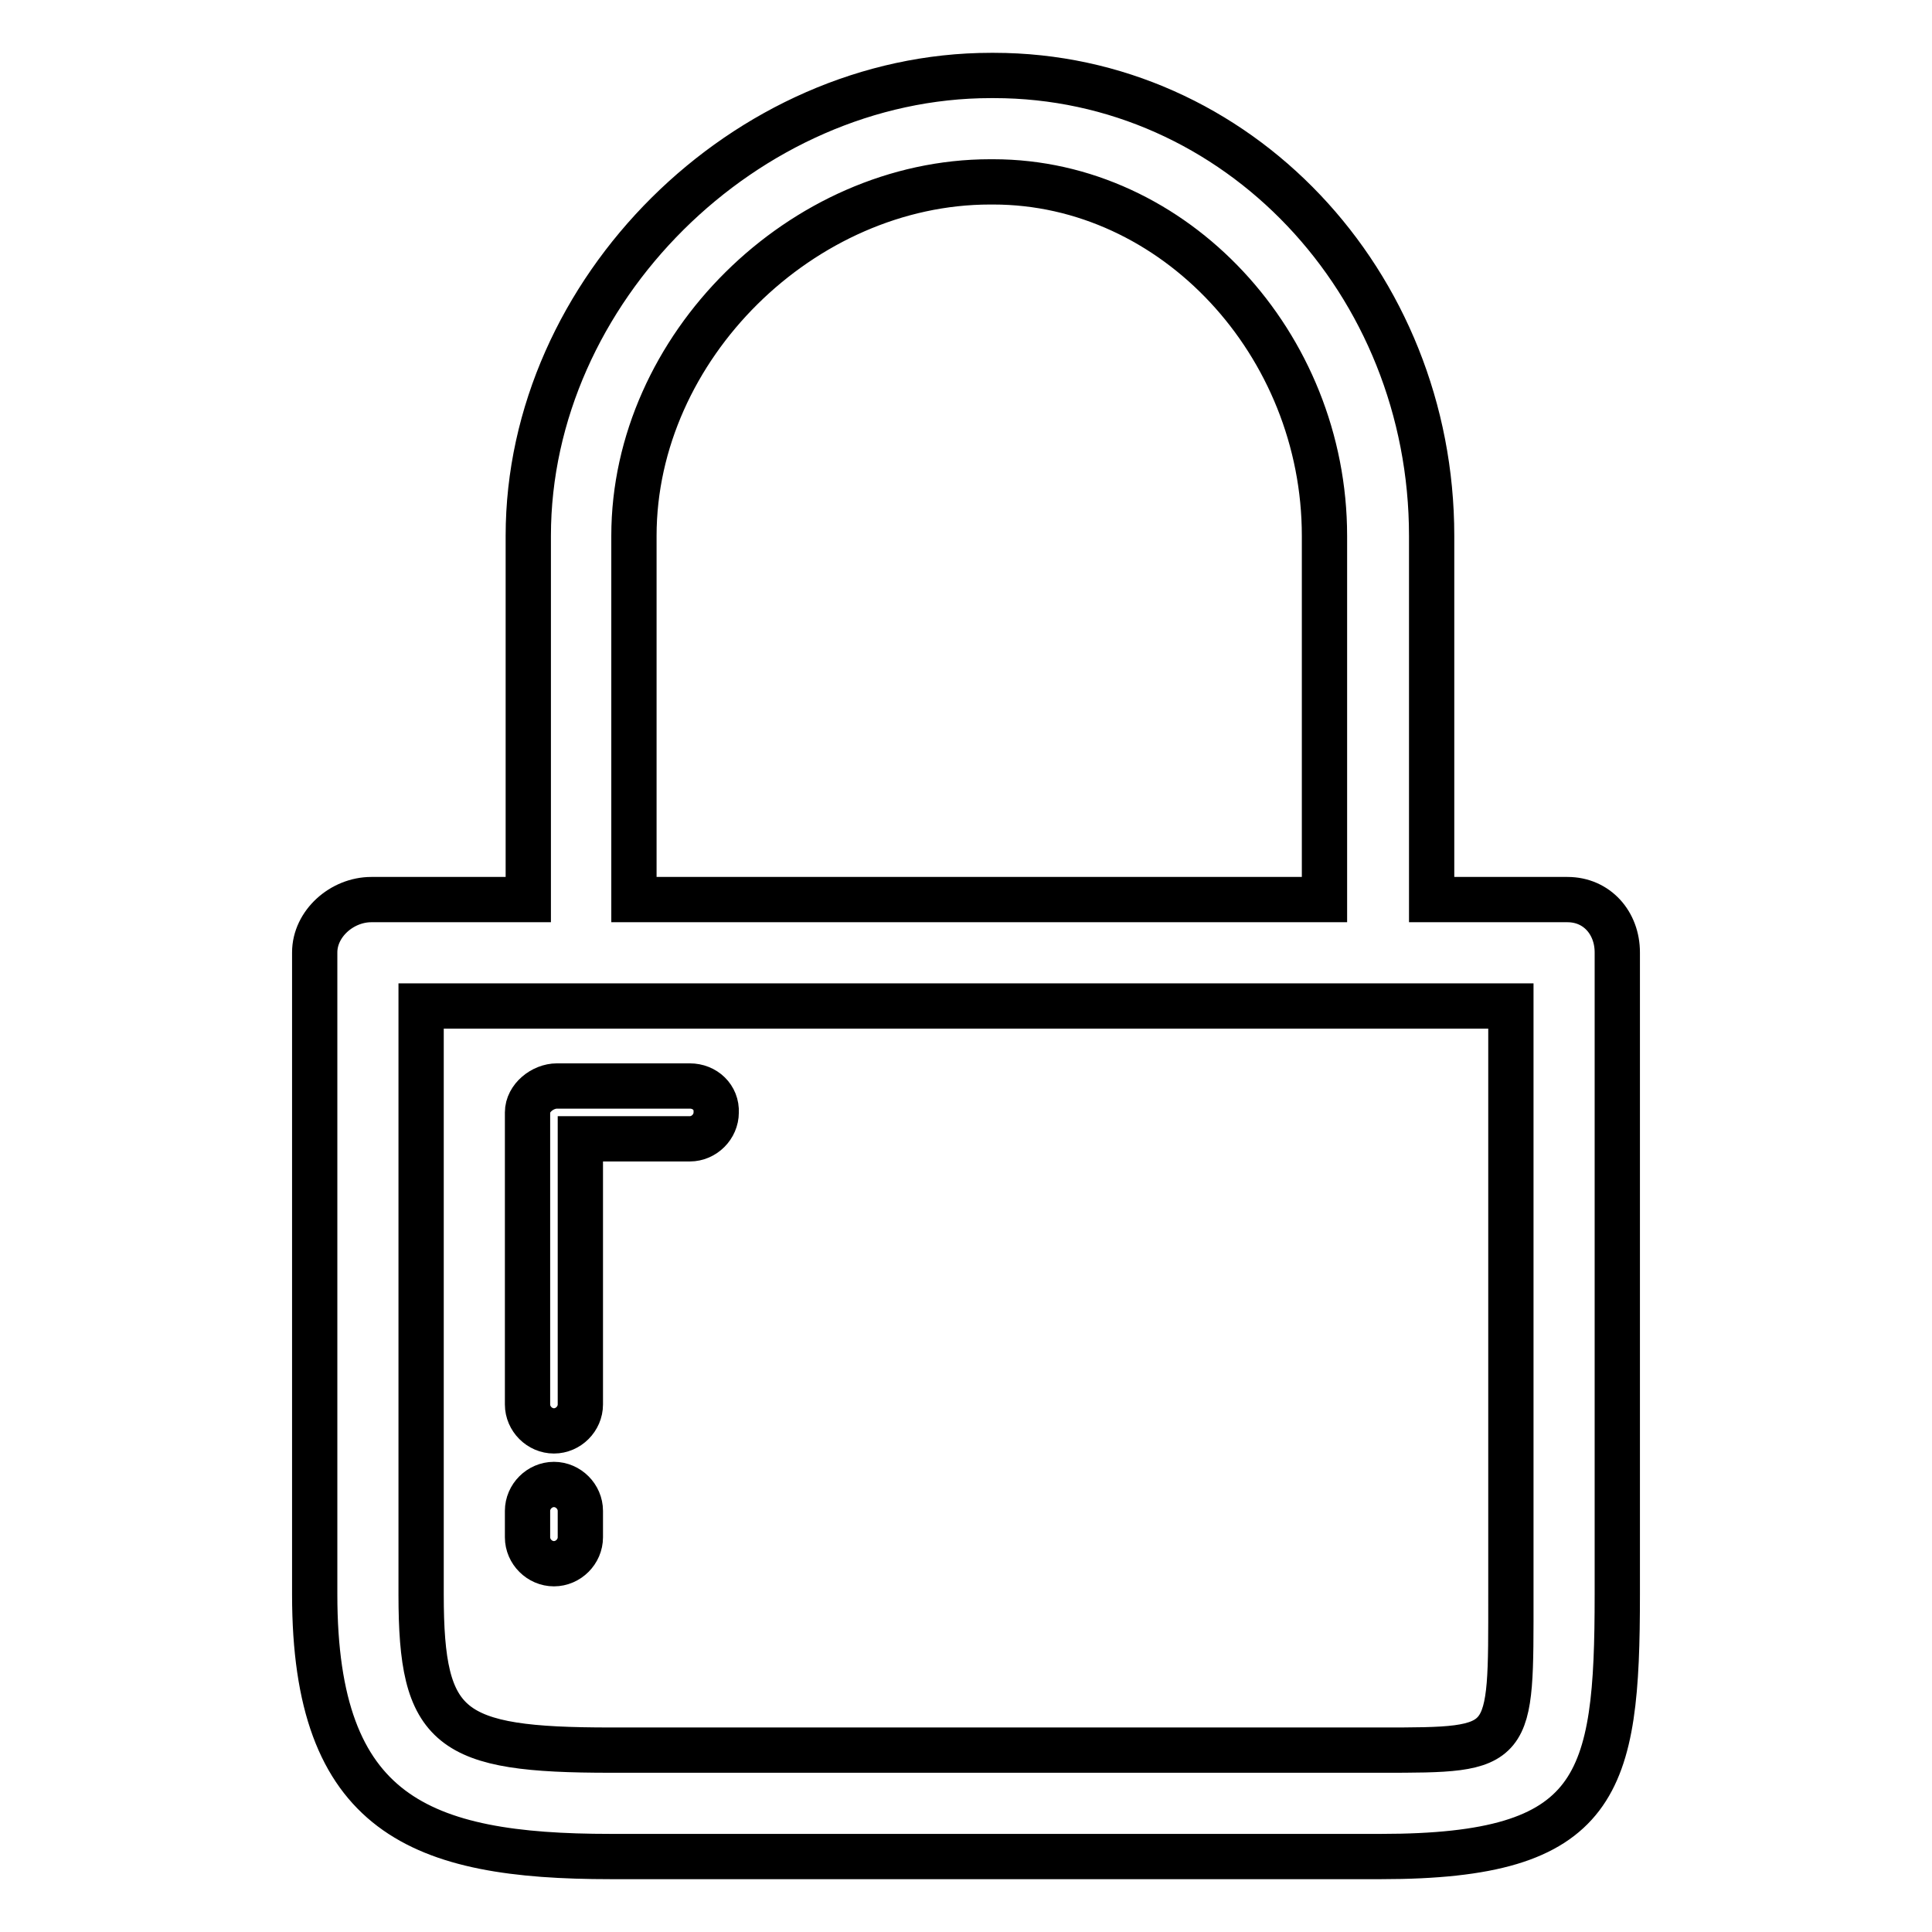 <?xml version="1.0" encoding="utf-8"?>
<!-- Svg Vector Icons : http://www.onlinewebfonts.com/icon -->
<!DOCTYPE svg PUBLIC "-//W3C//DTD SVG 1.1//EN" "http://www.w3.org/Graphics/SVG/1.1/DTD/svg11.dtd">
<svg version="1.1" xmlns="http://www.w3.org/2000/svg" xmlns:xlink="http://www.w3.org/1999/xlink" x="0px" y="0px" viewBox="0 0 256 256" enable-background="new 0 0 256 256" xml:space="preserve">
<g> <path stroke-width="6" fill-opacity="0" stroke="#000000"  d="M207.7,119.2h-18V71c0-33.6-25.8-61-58-61h-0.4c-32.5,0-61.3,28.5-61.3,61v48.2H49.2c-3.9,0-7.5,3.2-7.5,7 v85.1c0,29.2,14,34.7,39.2,34.7H183c29,0,31.3-9.5,31.3-34.7v-85.1C214.3,122.3,211.6,119.2,207.7,119.2z M84,71 c0-25,22.3-46.9,47.2-46.9h0.4c24,0,43.9,21.5,43.9,46.9v48.2H84V71z M183,231.9H80.9c-21.4,0-25.1-2.7-25.1-20.6v-78h144.4v78 C200.2,231.9,200.6,231.9,183,231.9L183,231.9z"/> <path stroke-width="6" fill-opacity="0" stroke="#000000"  d="M91.4,143.9H73.8c-1.9,0-3.9,1.6-3.9,3.5v38.7c0,1.9,1.6,3.5,3.5,3.5s3.5-1.6,3.5-3.5l0,0v-35.2h14.5 c1.9,0,3.5-1.6,3.5-3.5C95,145.4,93.4,143.9,91.4,143.9z M73.4,196.7c-1.9,0-3.5,1.6-3.5,3.5l0,0v3.5c0,1.9,1.6,3.5,3.5,3.5 s3.5-1.6,3.5-3.5v-3.5C76.9,198.3,75.3,196.7,73.4,196.7L73.4,196.7z"/></g>
</svg>